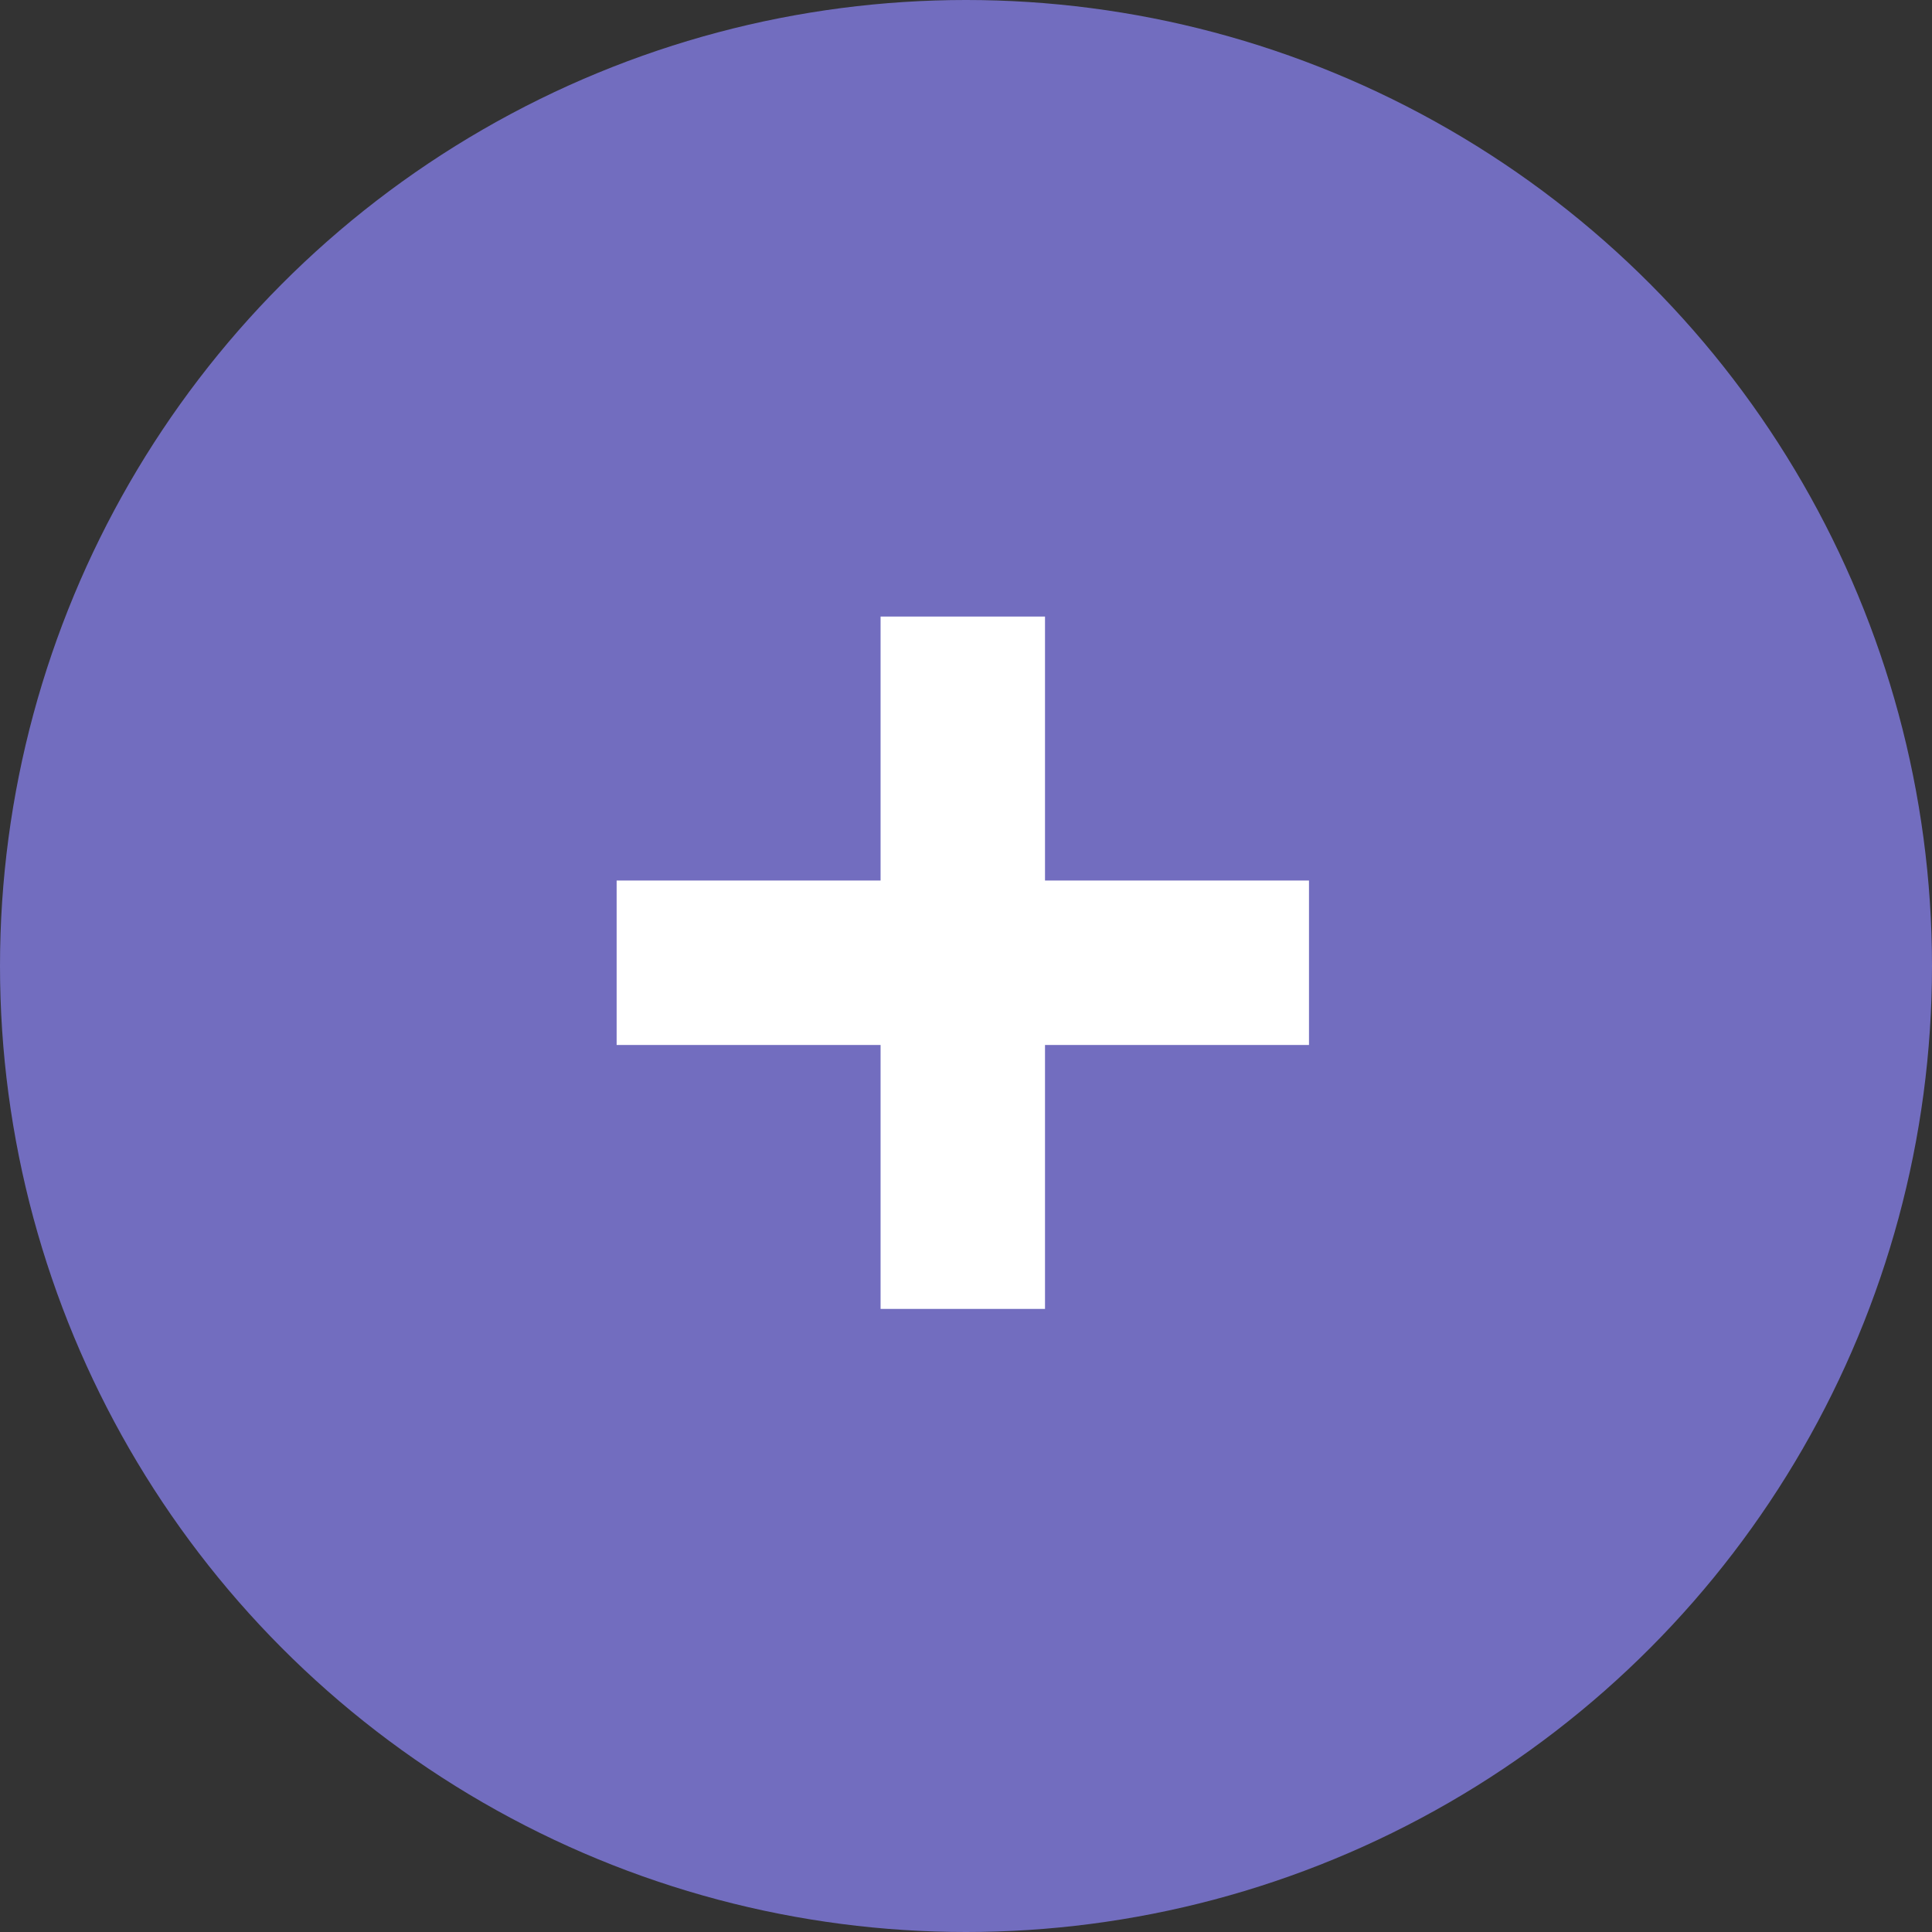 <svg xmlns="http://www.w3.org/2000/svg" width="47" height="47" viewBox="0 0 47 47">
  <rect x="0" y="0" width="47" height="47" fill="#333333" stroke="none"/>
  <g id="icon-plus" transform="translate(-858 -1414)">
    <circle id="Ellipse_1" data-name="Ellipse 1" cx="23.5" cy="23.5" r="23.5" transform="translate(858 1414)" fill="#726dbf"/>
    <g id="Group_31" data-name="Group 31" transform="translate(-35.706 1.242)">
      <path id="Path_3" data-name="Path 3" d="M782.128,1428.646v16.843" transform="translate(135 -0.889)" fill="none" stroke="#fff" stroke-width="4"/>
      <path id="Path_4" data-name="Path 4" d="M782.128,1428.646v16.843" transform="translate(2354.196 654.051) rotate(90)" fill="none" stroke="#fff" stroke-width="4"/>
    </g>
  </g>
</svg>
